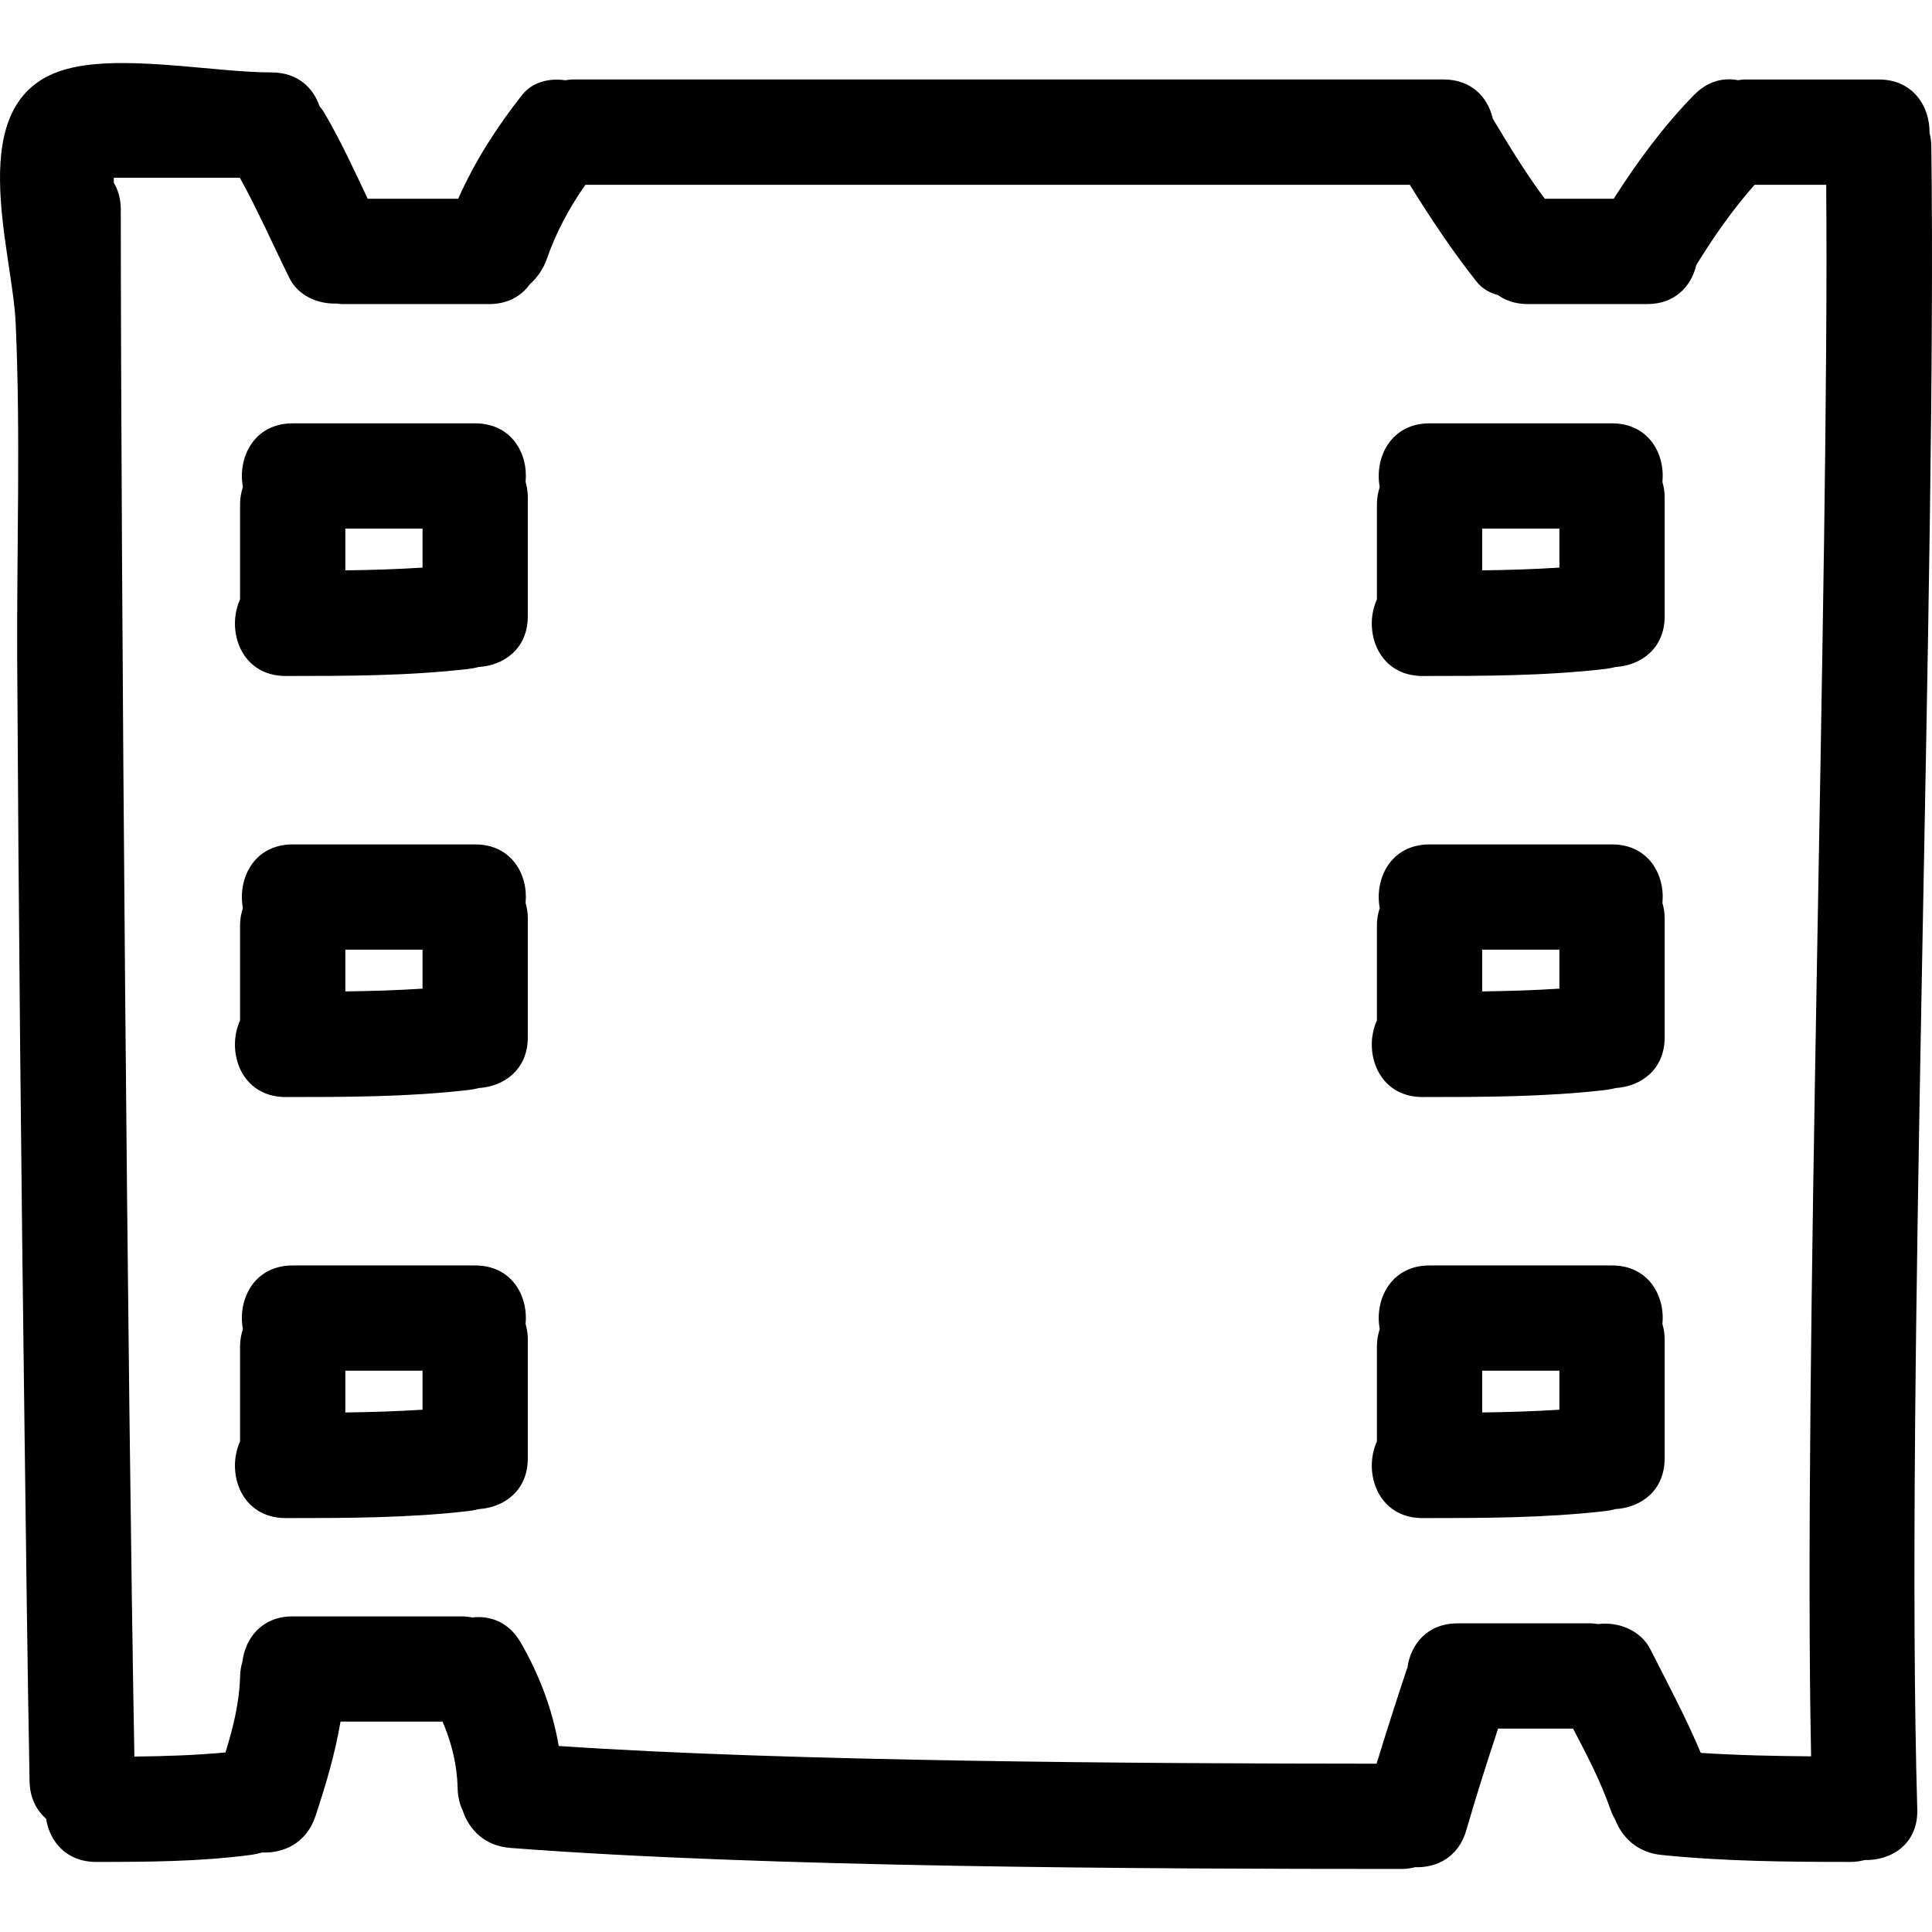 <?xml version="1.0" encoding="iso-8859-1"?>
<!-- Uploaded to: SVG Repo, www.svgrepo.com, Generator: SVG Repo Mixer Tools -->
<!DOCTYPE svg PUBLIC "-//W3C//DTD SVG 1.1//EN" "http://www.w3.org/Graphics/SVG/1.1/DTD/svg11.dtd">
<svg fill="#000000" version="1.1" id="Capa_1" xmlns="http://www.w3.org/2000/svg" xmlns:xlink="http://www.w3.org/1999/xlink" 
	 width="800px" height="800px" viewBox="0 0 477.189 477.189"
	 xml:space="preserve">
<g>
	<g>
		<path d="M477.02,36.097c-0.015-1.181-0.188-2.257-0.441-3.271c0.086-6.568-4.093-13.197-12.558-13.197h-32.932
			c-0.635,0-1.203,0.104-1.787,0.178c-3.595-0.693-7.5,0.186-10.867,3.628c-7.586,7.749-14.04,16.517-19.859,25.657h-17.026
			c-4.708-6.282-8.79-13.041-12.832-19.763c-1.188-5.228-5.216-9.704-12.157-9.704H141.63c-0.711,0-1.346,0.109-1.996,0.198
			c-3.969-0.569-8.138,0.412-10.659,3.608c-6.391,8.112-11.7,16.433-15.803,25.656H90.822c-3.405-7.19-6.729-14.424-10.768-21.294
			c-0.348-0.587-0.749-1.059-1.14-1.564c-1.544-4.623-5.479-8.34-11.829-8.34c-14.731,0-38.057-4.862-51.752-0.5
			C-9.445,25.276,3.054,61.507,3.872,79.801c1.242,27.83,0.229,55.937,0.378,83.797c0.343,63.375,0.987,126.756,1.815,190.125
			c0.373,28.752,0.706,57.493,1.236,86.229c0.074,4.094,1.696,7.171,4.083,9.263c0.884,5.637,5.007,10.669,12.385,10.669
			c12.741-0.005,25.481-0.066,38.131-1.731c0.99-0.127,1.939-0.341,2.871-0.604c5.403,0.229,10.956-2.407,13.129-8.938
			c2.569-7.713,4.867-15.447,6.203-23.389h25.215c2.211,5.199,3.587,10.639,3.712,16.468c0.048,2.128,0.516,3.981,1.28,5.565
			c1.566,4.712,5.477,8.688,11.72,9.166c62.888,4.844,157.087,5.194,220.125,5.199c1.238,0,2.351-0.178,3.407-0.441
			c5.327,0.193,10.689-2.493,12.599-9.104c2.432-8.435,5.108-16.783,7.846-25.121h18.529c3.402,6.489,6.805,12.989,9.217,19.921
			c0.324,0.919,0.735,1.787,1.208,2.61c1.727,4.392,5.474,8.063,11.324,8.663c15.568,1.604,31.163,1.731,46.798,1.731
			c1.27,0,2.407-0.188,3.484-0.462c6.621,0.162,13.232-3.997,12.984-12.538C470.515,342.85,478.426,140.135,477.02,36.097z
			 M447.33,433.802c-9.095-0.082-18.185-0.249-27.254-0.854c-3.666-8.739-8.146-17.077-12.431-25.553
			c-2.387-4.728-7.892-6.896-12.949-6.266c-0.573-0.066-1.122-0.173-1.741-0.173h-32.931c-7.521,0-11.64,5.235-12.411,11.004
			c-0.041,0.097-0.092,0.173-0.127,0.274c-2.59,7.77-5.083,15.559-7.484,23.384c-56.99-0.03-145.139-0.497-202-4.372
			c-1.543-8.982-4.768-17.56-9.407-25.578c-2.917-5.037-7.523-6.692-11.954-6.164c-0.863-0.168-1.765-0.274-2.742-0.274H72.3
			c-7.597,0-11.71,5.342-12.426,11.177c-0.312,1.097-0.541,2.254-0.574,3.555c-0.15,6.479-1.709,12.72-3.608,18.875
			c-7.478,0.7-14.985,0.944-22.5,1.021c-1.709-94.445-3.301-287.686-3.359-382.151c0-2.61-0.665-4.789-1.731-6.583v-1.216h31.143
			c4.456,8.059,8.148,16.508,12.235,24.763c2.148,4.341,6.962,6.452,11.646,6.307c0.442,0.04,0.848,0.129,1.31,0.129h36.399
			c4.634,0,7.942-2.016,10.017-4.893c1.892-1.647,3.374-3.841,4.253-6.38c2.242-6.469,5.537-12.568,9.48-18.189h203.637
			c5.099,8.257,10.445,16.27,16.483,23.925c1.366,1.736,3.25,2.765,5.291,3.318c1.925,1.366,4.362,2.219,7.363,2.219h29.468
			c6.916,0,10.928-4.436,12.141-9.635c4.316-7.015,8.973-13.685,14.401-19.827h17.692
			C451.859,142.118,445.333,337.31,447.33,433.802z"/>
		<path d="M117.362,104.563H72.295c-9.567,0-13.65,8.46-12.302,15.729c-0.411,1.274-0.698,2.644-0.698,4.207v23.529
			c-3.488,7.7,0.229,18.938,11.268,18.938c15.049-0.005,30.097-0.01,45.067-1.732c0.907-0.104,1.79-0.274,2.648-0.497
			c6.177-0.381,12.083-4.515,12.083-12.502v-29.473c0-1.369-0.224-2.585-0.546-3.728
			C130.504,112.082,126.386,104.563,117.362,104.563z M104.363,140.193c-6.348,0.406-12.703,0.602-19.068,0.681v-10.311h19.068
			V140.193z"/>
		<path d="M117.362,208.561H72.295c-9.567,0-13.65,8.46-12.302,15.729c-0.411,1.274-0.698,2.643-0.698,4.207v23.529
			c-3.488,7.698,0.229,18.936,11.268,18.936c15.049-0.005,30.097-0.011,45.067-1.731c0.907-0.102,1.79-0.274,2.648-0.498
			c6.177-0.381,12.083-4.515,12.083-12.502v-29.47c0-1.369-0.224-2.585-0.546-3.728
			C130.504,216.079,126.386,208.561,117.362,208.561z M104.363,244.19c-6.348,0.406-12.703,0.6-19.068,0.681V234.56h19.068V244.19z"
			/>
		<path d="M117.362,312.555H72.295c-9.567,0-13.65,8.46-12.302,15.731c-0.411,1.274-0.698,2.641-0.698,4.204v23.532
			c-3.488,7.697,0.229,18.936,11.268,18.936c15.049-0.006,30.097-0.011,45.067-1.732c0.907-0.102,1.79-0.273,2.648-0.497
			c6.177-0.381,12.083-4.515,12.083-12.502v-29.473c0-1.366-0.224-2.585-0.546-3.728
			C130.504,320.076,126.386,312.555,117.362,312.555z M104.363,348.187c-6.348,0.406-12.703,0.6-19.068,0.681v-10.313h19.068
			V348.187z"/>
		<path d="M398.154,104.563h-45.066c-9.567,0-13.65,8.46-12.305,15.729c-0.411,1.274-0.695,2.644-0.695,4.207v23.529
			c-3.488,7.7,0.229,18.938,11.268,18.938c15.047-0.005,30.098-0.01,45.067-1.732c0.904-0.104,1.787-0.274,2.646-0.497
			c6.18-0.381,12.086-4.515,12.086-12.502v-29.473c0-1.369-0.224-2.585-0.549-3.728
			C411.296,112.082,407.177,104.563,398.154,104.563z M385.155,140.193c-6.348,0.406-12.705,0.602-19.068,0.681v-10.311h19.068
			V140.193z"/>
		<path d="M398.154,208.561h-45.066c-9.567,0-13.65,8.46-12.305,15.729c-0.411,1.274-0.695,2.643-0.695,4.207v23.529
			c-3.488,7.698,0.229,18.936,11.268,18.936c15.047-0.005,30.098-0.011,45.067-1.731c0.904-0.102,1.787-0.274,2.646-0.498
			c6.18-0.381,12.086-4.515,12.086-12.502v-29.47c0-1.369-0.224-2.585-0.549-3.728C411.296,216.079,407.177,208.561,398.154,208.561
			z M385.155,244.19c-6.348,0.406-12.705,0.6-19.068,0.681V234.56h19.068V244.19z"/>
		<path d="M398.154,312.555h-45.066c-9.567,0-13.65,8.46-12.305,15.731c-0.411,1.274-0.695,2.641-0.695,4.204v23.532
			c-3.488,7.697,0.229,18.936,11.268,18.936c15.047-0.006,30.098-0.011,45.067-1.732c0.904-0.102,1.787-0.273,2.646-0.497
			c6.18-0.381,12.086-4.515,12.086-12.502v-29.473c0-1.366-0.224-2.585-0.549-3.728
			C411.296,320.076,407.177,312.555,398.154,312.555z M385.155,348.187c-6.348,0.406-12.705,0.6-19.068,0.681v-10.313h19.068
			V348.187z"/>
	</g>
</g>
</svg>